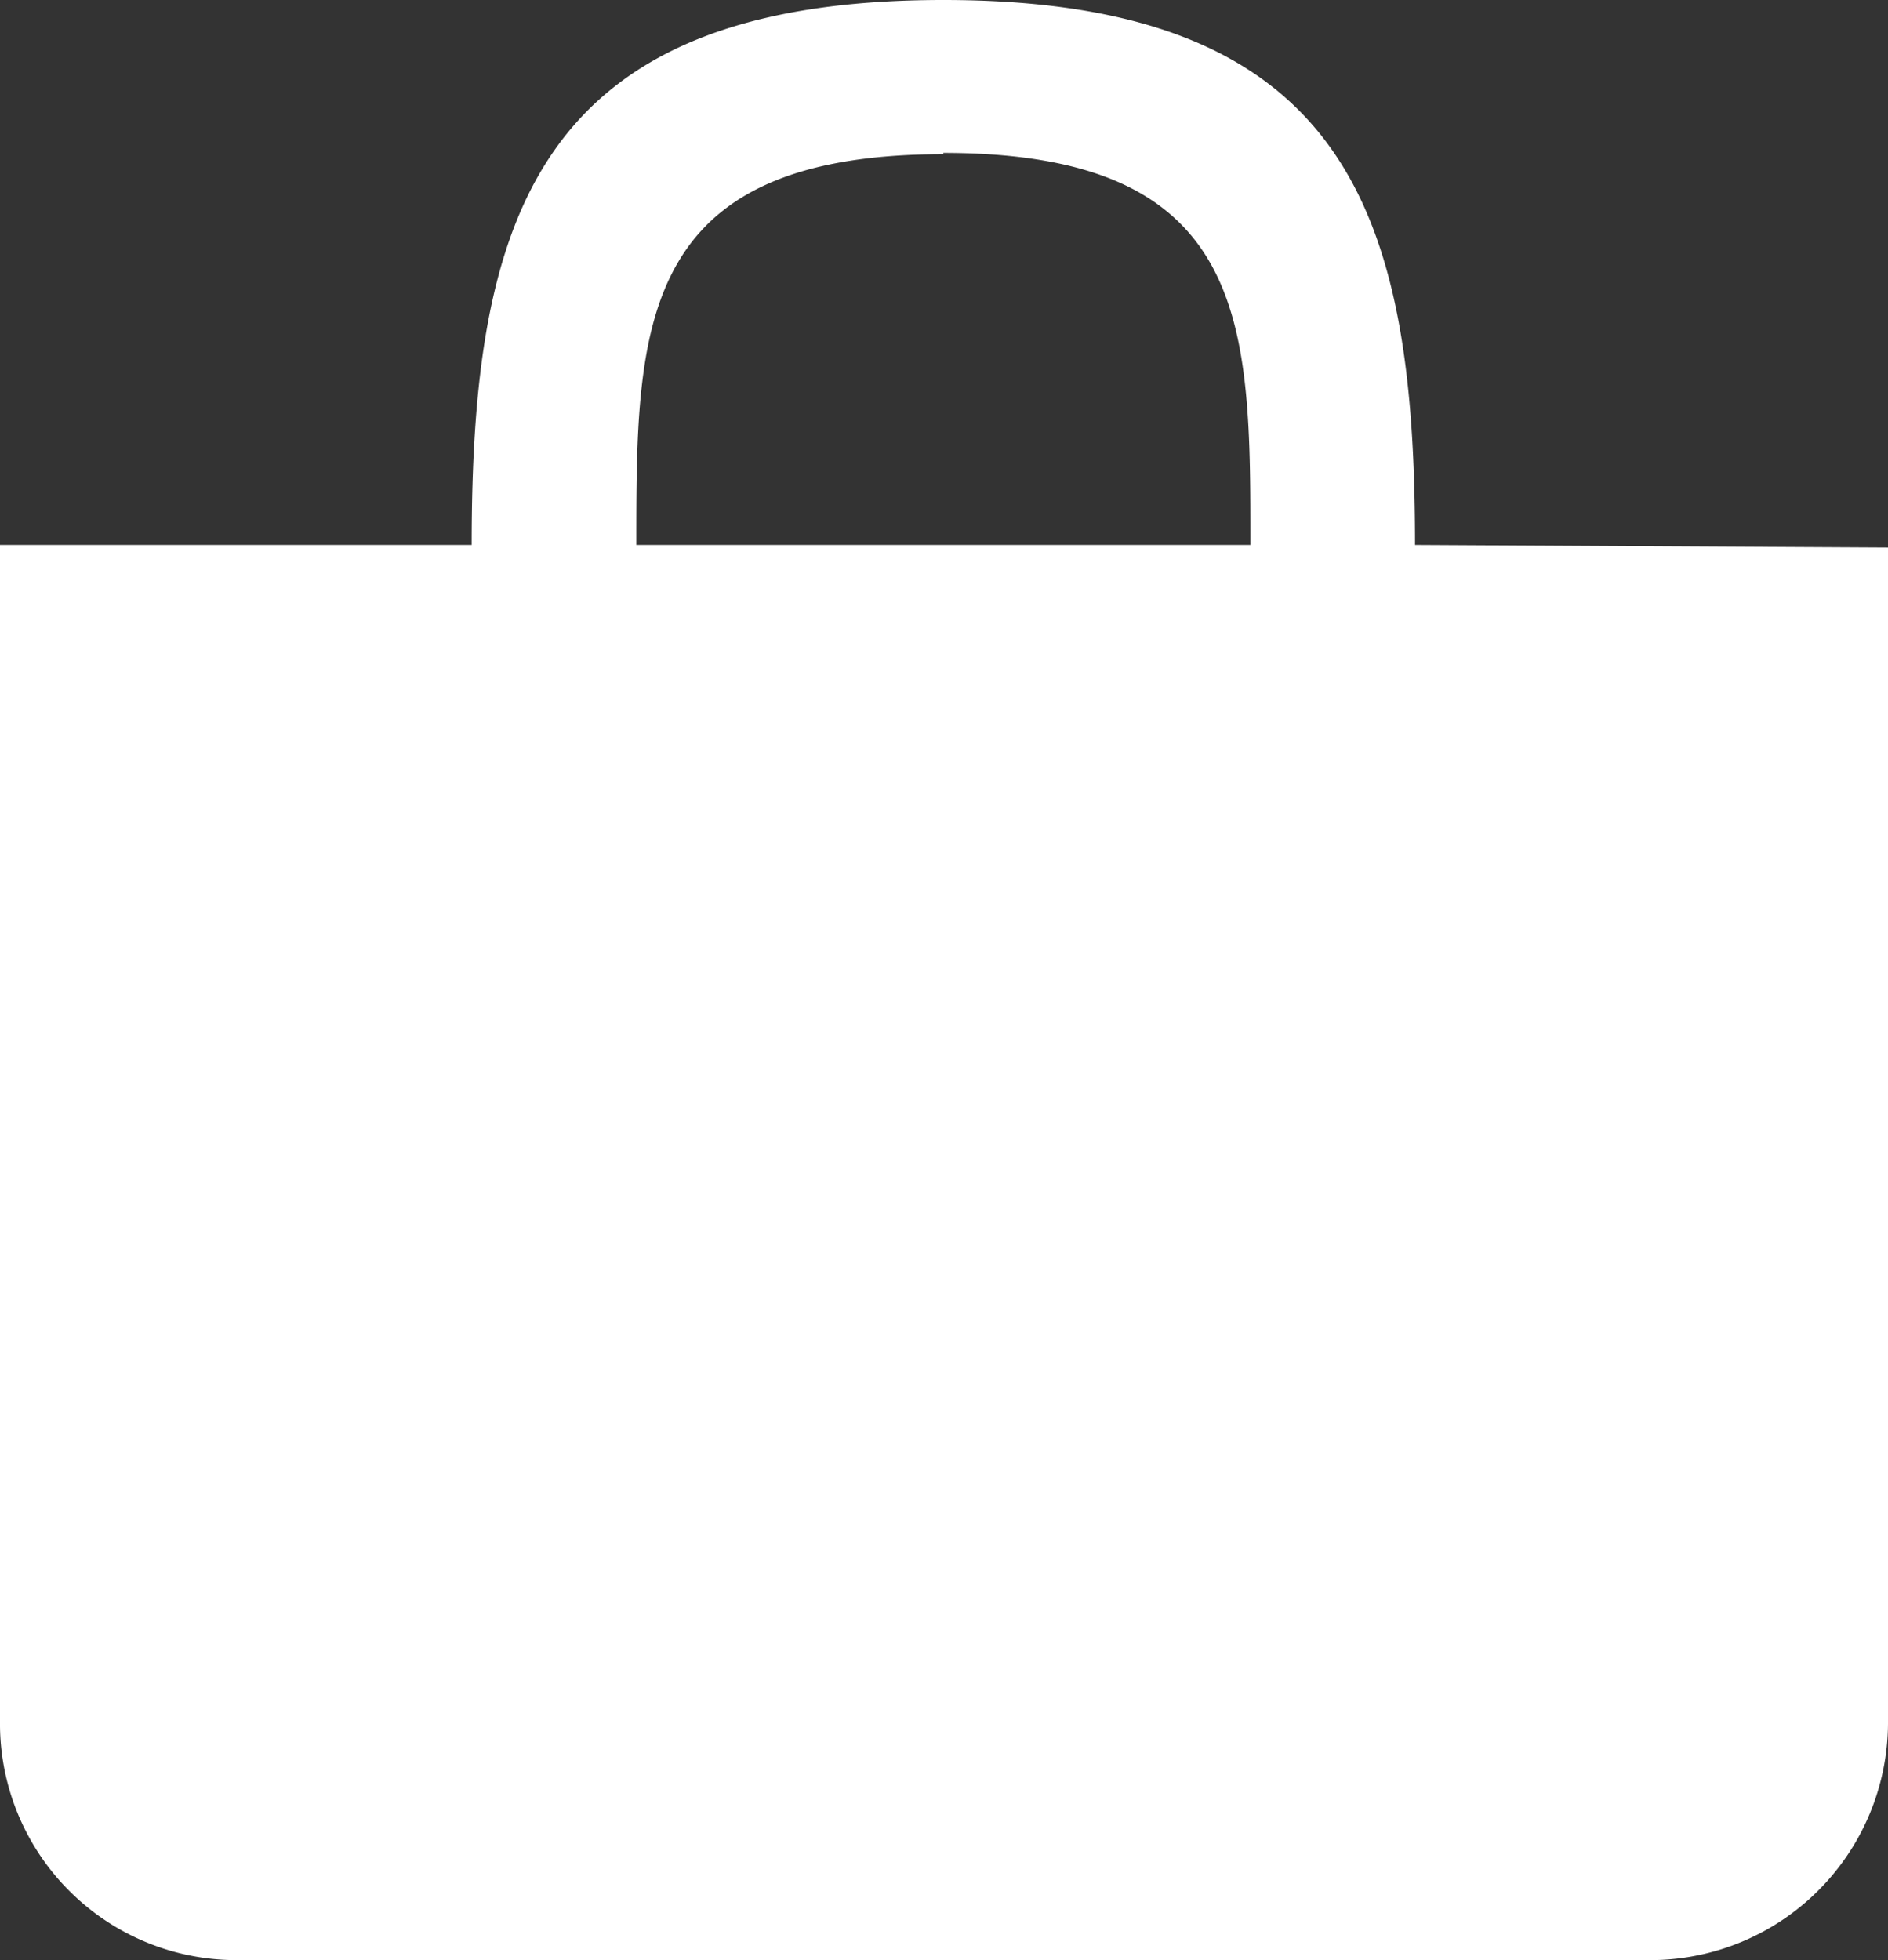 <svg id="Layer_1" data-name="Layer 1" xmlns="http://www.w3.org/2000/svg" viewBox="0 0 14.45 15"><rect x="0" y="0" width="14.45" height="15" fill="#333333" stroke="none"/><defs><style>.cls-1{fill:#fff;}</style></defs><path class="cls-1" d="M10.83,4.17c0-2.5-.49-4.17-3.61-4.17S3.61,1.67,3.61,4.17H0v9A1.81,1.81,0,0,0,1.81,15H12.64a1.82,1.82,0,0,0,1.81-1.81v-9Zm-3.61-3c2.36,0,2.35,1.33,2.35,3H4.87C4.87,2.51,4.87,1.18,7.22,1.18Z"/></svg>